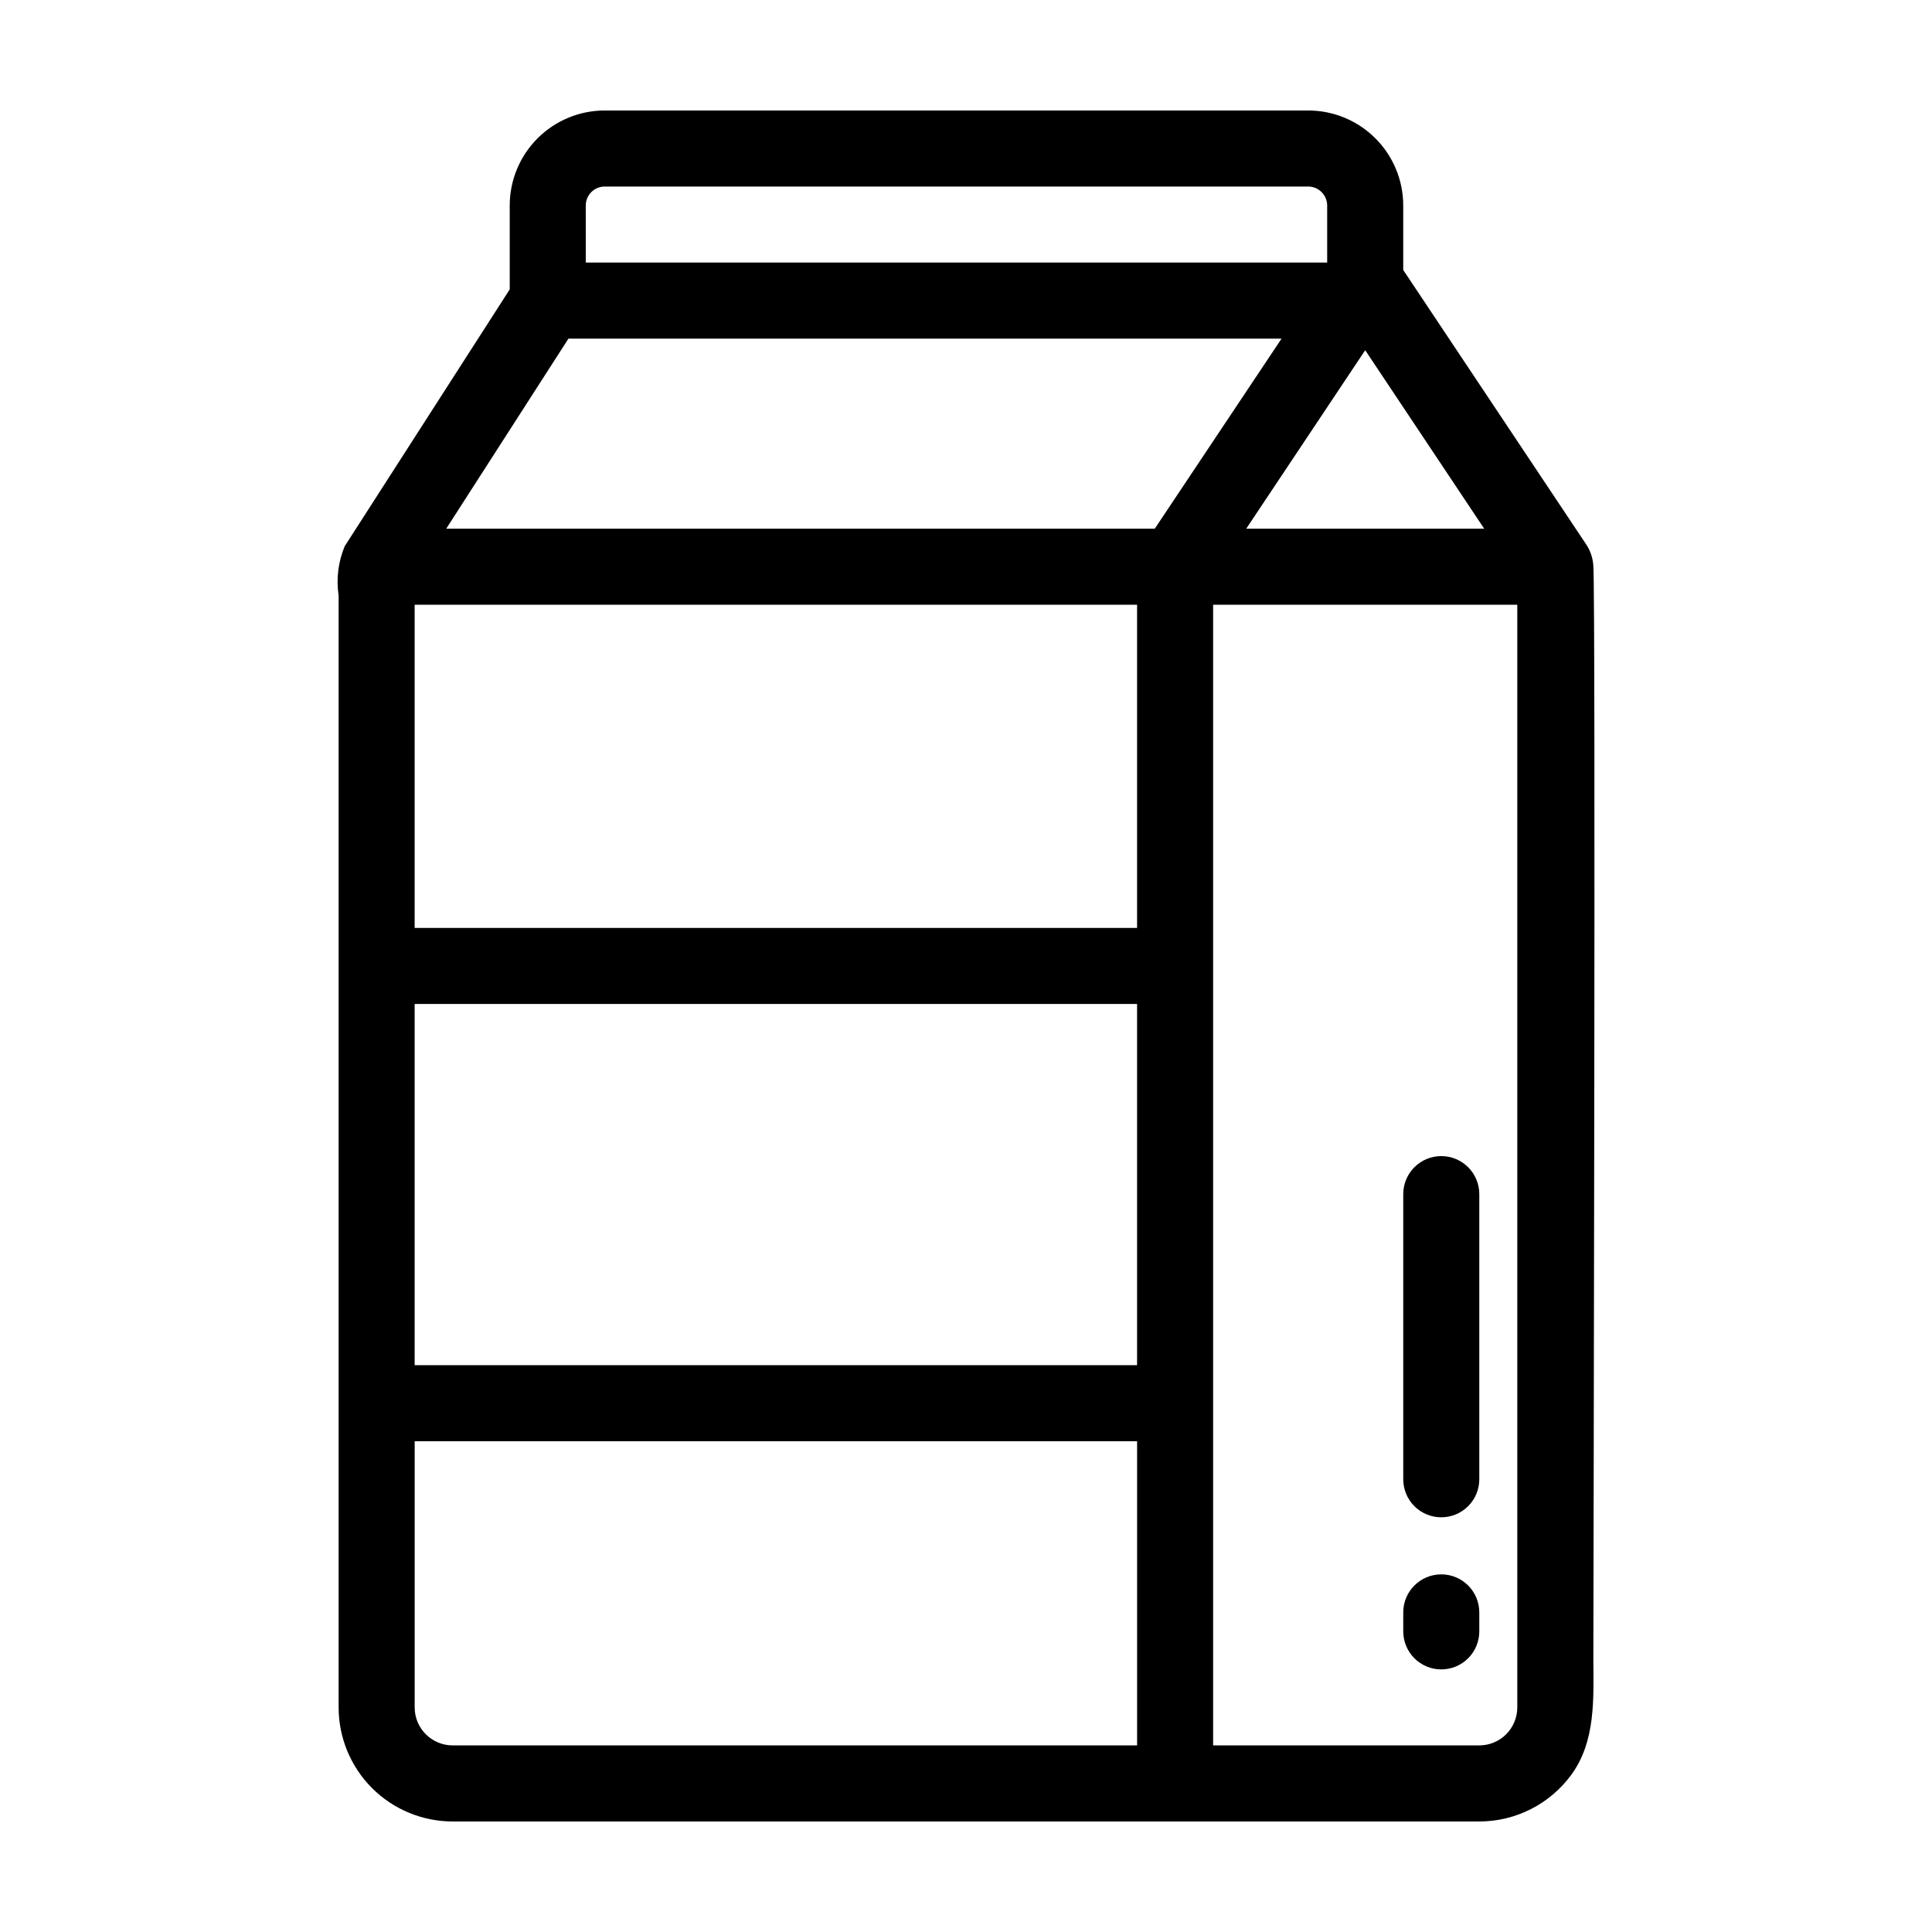 <?xml version="1.0" encoding="UTF-8"?>
<!-- Uploaded to: SVG Repo, www.svgrepo.com, Generator: SVG Repo Mixer Tools -->
<svg fill="#000000" width="800px" height="800px" version="1.1" viewBox="144 144 512 512" xmlns="http://www.w3.org/2000/svg">
 <g>
  <path d="m566.25 293.89c-0.121-1.895-0.707-3.727-1.711-5.34l-48.668-73v-17.078c0-6.684-2.652-13.09-7.379-17.812-4.723-4.727-11.133-7.379-17.812-7.379h-186.41c-6.68 0-13.086 2.652-17.812 7.379-4.723 4.723-7.375 11.129-7.375 17.812v22.219l-43.73 68.062c-1.727 4.137-2.285 8.668-1.613 13.098v294.63c0 8.016 3.184 15.707 8.852 21.375 5.672 5.668 13.359 8.852 21.375 8.852h272.06c9.664 0 18.746-4.625 24.434-12.441 6.449-8.867 5.844-20.152 5.793-30.582 0-12.395 0.656-279.16 0-289.79zm-28.918-9.773h-63.074l31.535-47.305zm-238.1-85.645c0-2.785 2.254-5.039 5.035-5.039h186.41c1.336 0 2.617 0.531 3.562 1.477 0.945 0.941 1.477 2.223 1.477 3.562v15.113h-196.48zm-4.586 35.266h188.98l-33.605 50.379h-187.77zm-40.758 70.531h191.45v85.648h-191.45zm191.45 201.52h-191.45v-95.723h191.45zm-181.37 100.76c-5.562 0-10.074-4.508-10.074-10.074v-70.535h191.45v80.609zm282.13-10.078v0.004c0 2.672-1.059 5.234-2.949 7.125s-4.453 2.949-7.125 2.949h-70.535v-302.29h80.609z"/>
  <path d="m525.95 546.1c2.676 0 5.238-1.059 7.125-2.949 1.891-1.891 2.953-4.453 2.953-7.125v-75.57c0-5.566-4.512-10.078-10.078-10.078-5.562 0-10.074 4.512-10.074 10.078v75.57c0 2.672 1.062 5.234 2.949 7.125 1.891 1.891 4.453 2.949 7.125 2.949z"/>
  <path d="m525.95 586.41c2.676 0 5.238-1.059 7.125-2.949 1.891-1.891 2.953-4.453 2.953-7.125v-5.039c0-5.562-4.512-10.074-10.078-10.074-5.562 0-10.074 4.512-10.074 10.074v5.039c0 2.672 1.062 5.234 2.949 7.125 1.891 1.891 4.453 2.949 7.125 2.949z"/>
 </g>
</svg>